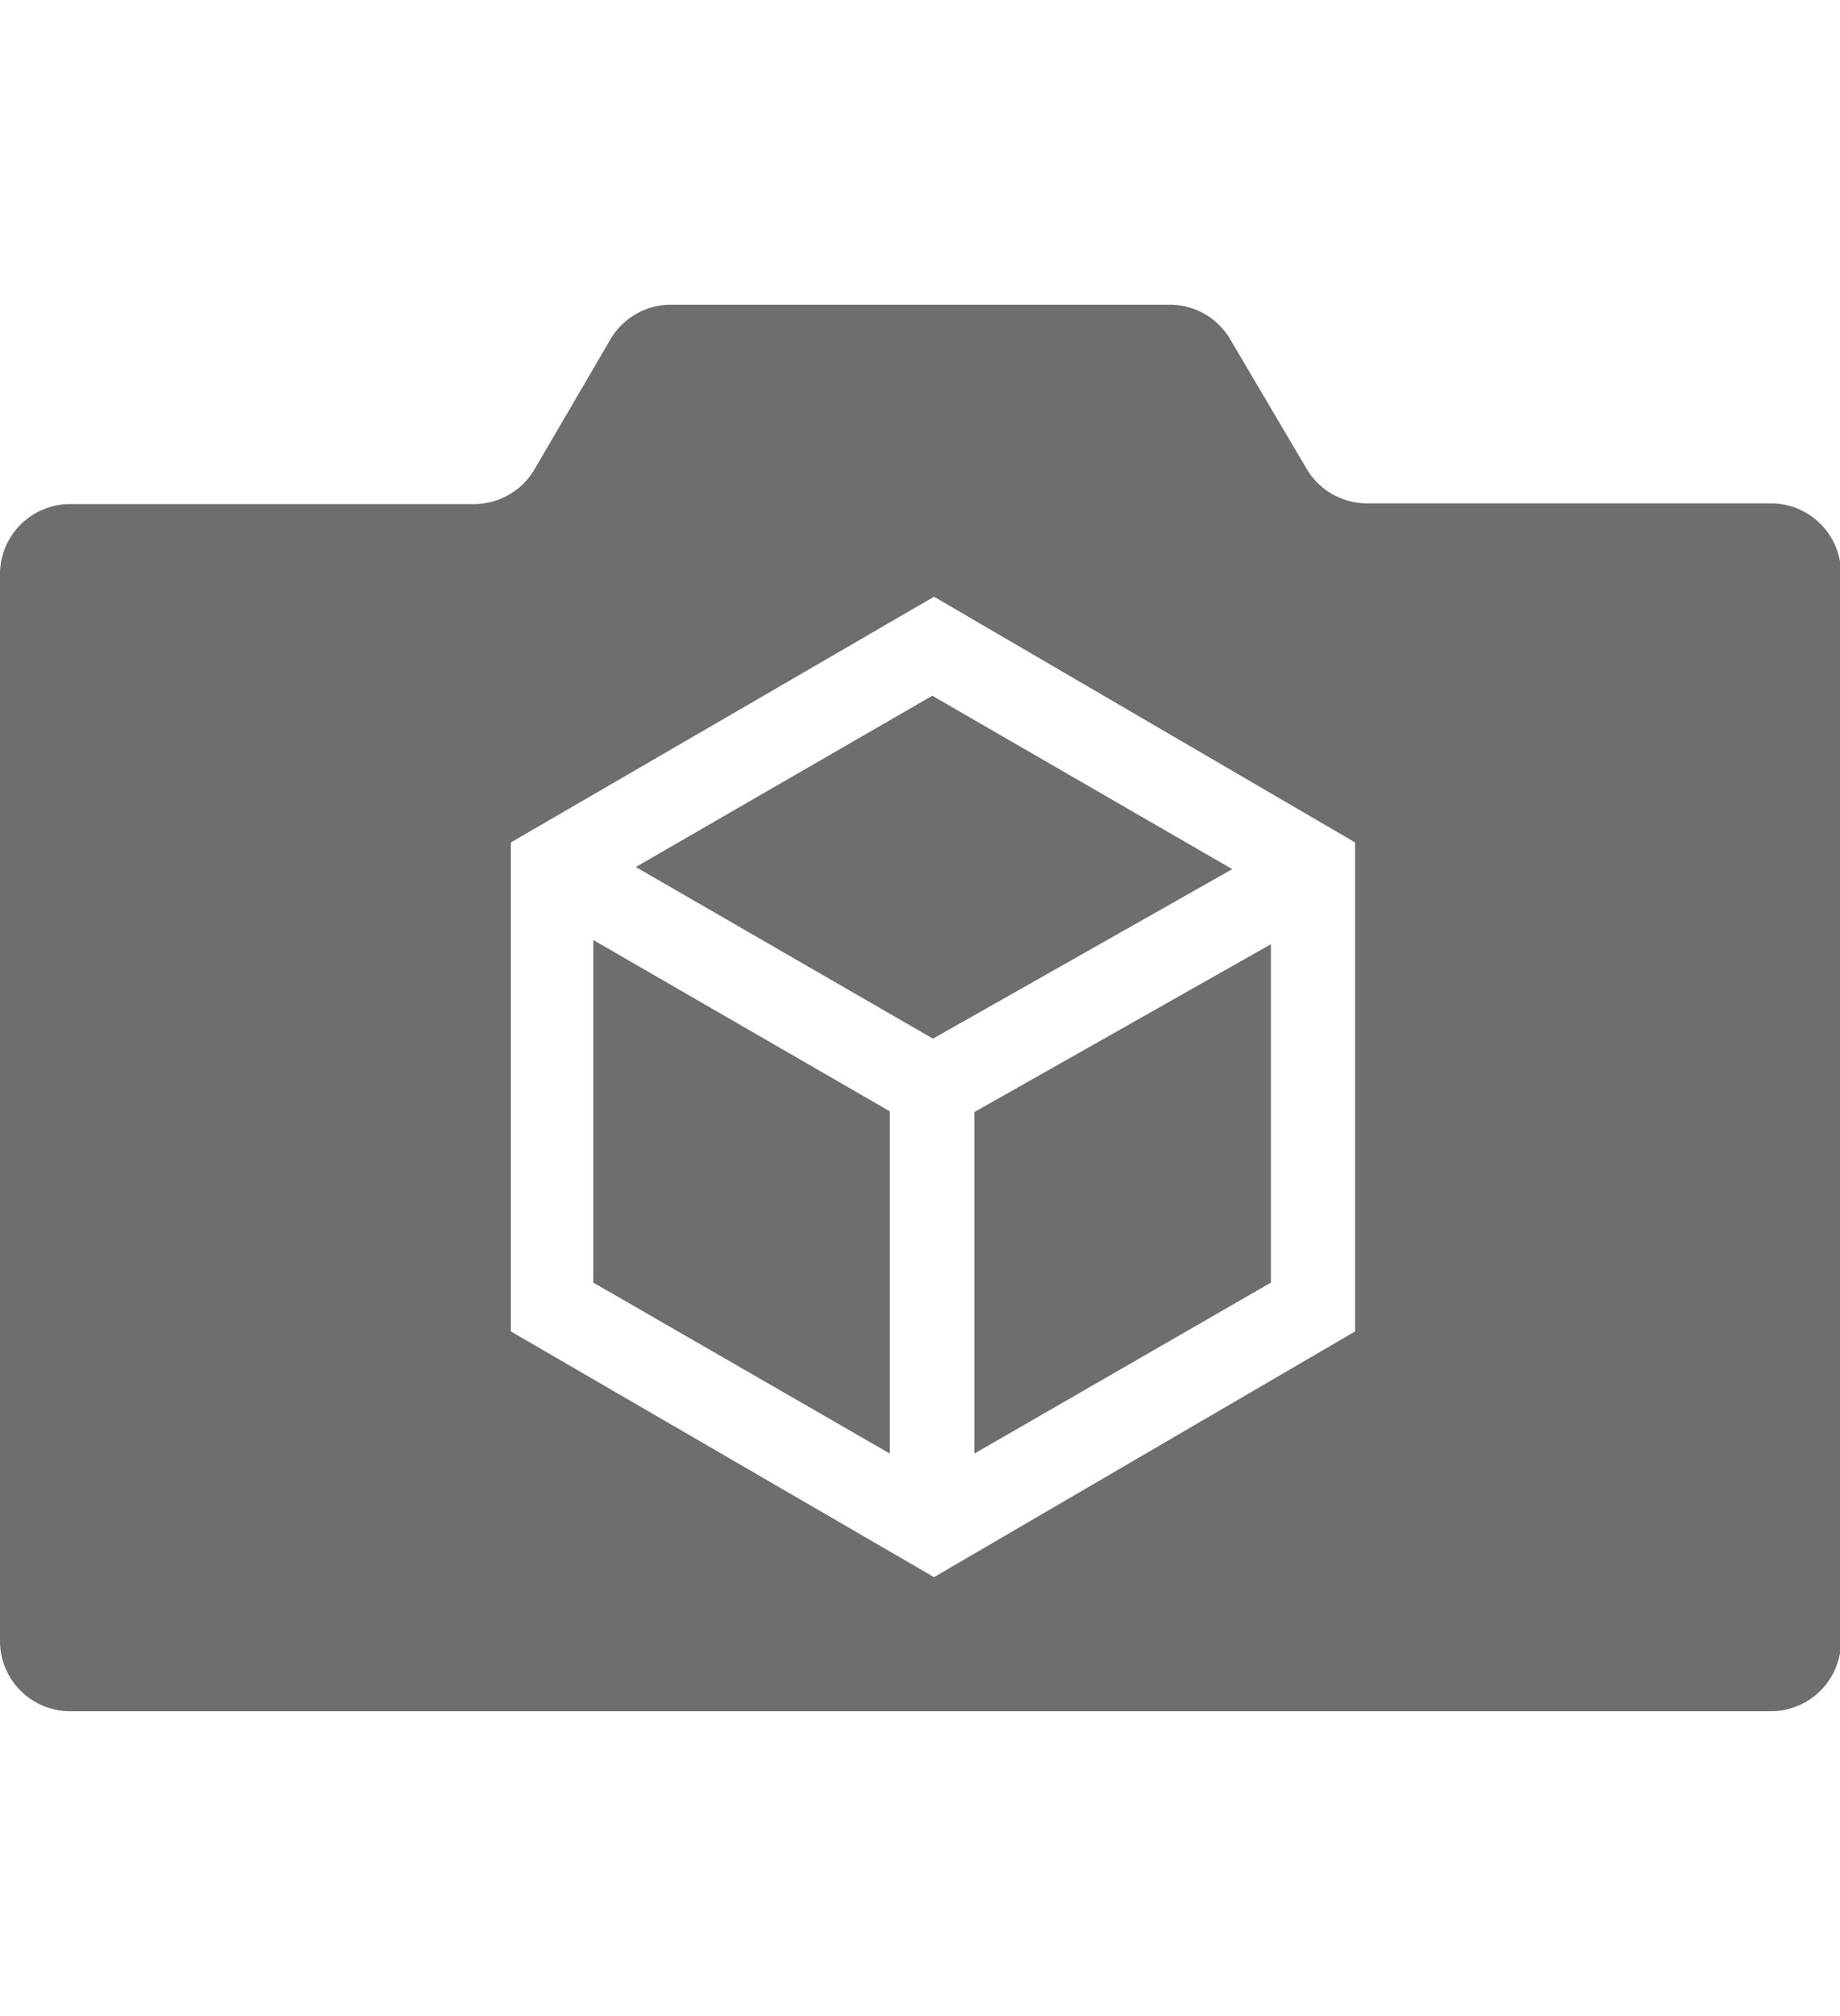 ﻿<svg id="Layer_1" data-name="Layer 1" xmlns="http://www.w3.org/2000/svg" viewBox="0 0 52.44 57.44"><defs><style>.cls-1{fill:#6d6e70;}</style></defs><path class="cls-1" d="M50.47,14.34H38.94a2,2,0,0,1-1.71-1L35.07,9.68a2,2,0,0,0-1.71-1H19.1a2,2,0,0,0-1.71,1l-2.15,3.68a2,2,0,0,1-1.72,1H2a2,2,0,0,0-2,2V46.75a2,2,0,0,0,2,2H50.47a2,2,0,0,0,2-2V16.33A2,2,0,0,0,50.47,14.34ZM38.62,37.93l-12,7-12.06-7V24l12.06-7,12,7Z"/><polygon class="cls-1" points="16.91 26.78 16.91 36.54 25.36 41.41 25.36 31.66 16.91 26.78"/><polygon class="cls-1" points="27.77 41.41 36.22 36.54 36.22 26.9 27.77 31.68 27.77 41.41"/><polygon class="cls-1" points="18.12 24.7 26.59 29.59 35.12 24.76 26.57 19.82 18.12 24.7"/></svg>